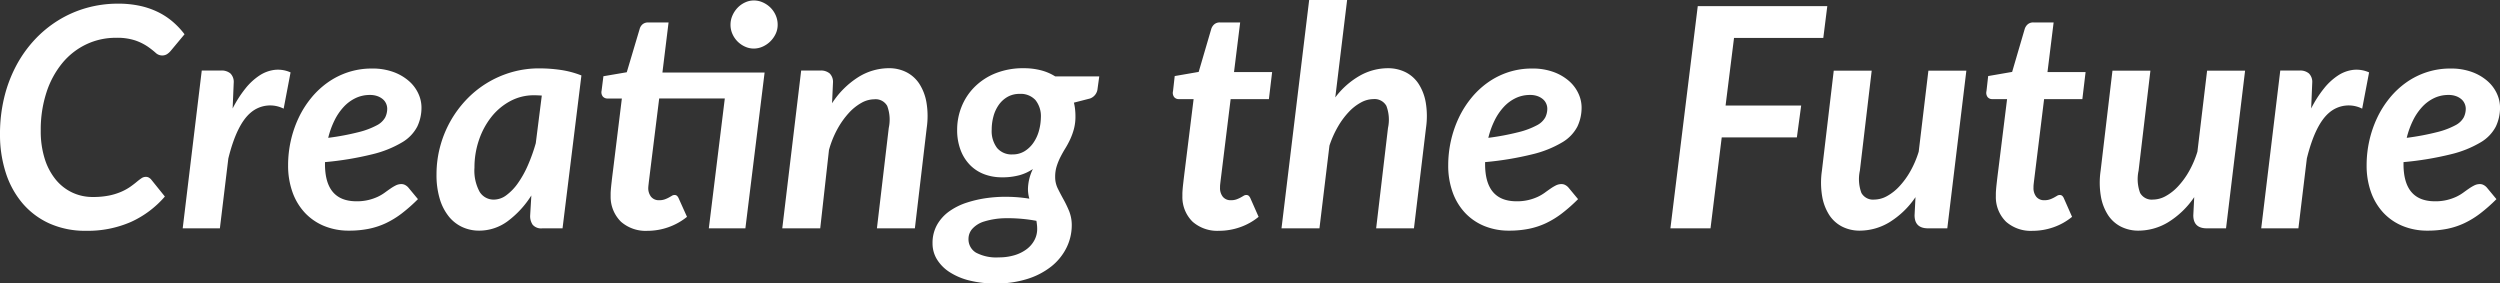 <svg xmlns="http://www.w3.org/2000/svg" width="488.1" height="55.35" viewBox="0 0 488.1 55.35">
  <rect x="0" y="0" width="488.1" height="55.35" fill="#333333" stroke="none"/>
  <path id="パス_17733" data-name="パス 17733" d="M-225.66-6.12a15.563,15.563,0,0,0,3.18-.285,12.054,12.054,0,0,0,2.37-.735,10.119,10.119,0,0,0,1.725-.945q.705-.495,1.245-.945t.96-.735a1.488,1.488,0,0,1,.84-.285,1.175,1.175,0,0,1,.63.15,2.2,2.2,0,0,1,.39.3l2.73,3.39a19.219,19.219,0,0,1-6.63,4.965A21.037,21.037,0,0,1-226.98.48a17.012,17.012,0,0,1-7.14-1.425,15,15,0,0,1-5.265-3.945,17.43,17.43,0,0,1-3.27-5.97,24.167,24.167,0,0,1-1.125-7.53,30.064,30.064,0,0,1,.81-7.1,26.479,26.479,0,0,1,2.31-6.18,23.841,23.841,0,0,1,3.585-5.085,22.425,22.425,0,0,1,4.65-3.84,21.666,21.666,0,0,1,5.52-2.43,22.438,22.438,0,0,1,6.165-.84,19.871,19.871,0,0,1,4.32.435A15.543,15.543,0,0,1-212.9-42.21a13.646,13.646,0,0,1,2.85,1.875,15.644,15.644,0,0,1,2.3,2.445l-2.7,3.24a3.277,3.277,0,0,1-.7.63,1.773,1.773,0,0,1-1.005.27,1.866,1.866,0,0,1-1.26-.54,16.512,16.512,0,0,0-1.515-1.185,10.438,10.438,0,0,0-2.37-1.185,11.215,11.215,0,0,0-3.825-.54,13.359,13.359,0,0,0-5.805,1.275A13.673,13.673,0,0,0-231.6-32.28a17.515,17.515,0,0,0-3.1,5.715,23.494,23.494,0,0,0-1.125,7.515,17.851,17.851,0,0,0,.765,5.43,12.158,12.158,0,0,0,2.13,4.065,9.312,9.312,0,0,0,3.225,2.55A9.3,9.3,0,0,0-225.66-6.12Zm27.3-17.28a22.2,22.2,0,0,1,2.505-3.915,11.853,11.853,0,0,1,2.775-2.55,6.876,6.876,0,0,1,2.97-1.08,6,6,0,0,1,3.06.5l-1.35,7.08a5.825,5.825,0,0,0-6.4.75q-2.745,2.28-4.4,8.97L-200.85,0h-7.26l3.72-30.81h3.78a2.651,2.651,0,0,1,1.815.57,2.326,2.326,0,0,1,.645,1.83Zm26.79-2.64a6.4,6.4,0,0,0-2.79.615,7.694,7.694,0,0,0-2.325,1.725,11.049,11.049,0,0,0-1.8,2.655A16.415,16.415,0,0,0-179.7-17.67a49.228,49.228,0,0,0,5.985-1.125,15.327,15.327,0,0,0,3.5-1.32,3.881,3.881,0,0,0,1.635-1.53,3.867,3.867,0,0,0,.4-1.725,2.464,2.464,0,0,0-.195-.93,2.378,2.378,0,0,0-.6-.855,3.329,3.329,0,0,0-1.05-.63A4.2,4.2,0,0,0-171.57-26.04Zm-8.76,13.5q0,7.26,6.15,7.26a9.69,9.69,0,0,0,2.34-.255,9.768,9.768,0,0,0,1.785-.615,8.352,8.352,0,0,0,1.38-.81q.615-.45,1.14-.81a8.775,8.775,0,0,1,1.035-.615,2.447,2.447,0,0,1,1.11-.255,1.508,1.508,0,0,1,.705.18,2.18,2.18,0,0,1,.615.48l1.89,2.28a31.555,31.555,0,0,1-3.12,2.76,17.283,17.283,0,0,1-3.12,1.92A14.723,14.723,0,0,1-171.78.09a19.273,19.273,0,0,1-3.84.36,12.57,12.57,0,0,1-4.89-.915,10.746,10.746,0,0,1-3.75-2.58,11.572,11.572,0,0,1-2.415-4.02,15.343,15.343,0,0,1-.855-5.265,21.722,21.722,0,0,1,.525-4.77,21.323,21.323,0,0,1,1.515-4.44,18.829,18.829,0,0,1,2.43-3.87,16.527,16.527,0,0,1,3.255-3.06,14.956,14.956,0,0,1,3.99-2.01,14.754,14.754,0,0,1,4.665-.72,11.825,11.825,0,0,1,4.215.69,9.526,9.526,0,0,1,3.03,1.785,7.254,7.254,0,0,1,1.815,2.445,6.473,6.473,0,0,1,.6,2.64,8.584,8.584,0,0,1-.825,3.78,7.739,7.739,0,0,1-2.94,3.06,20.844,20.844,0,0,1-5.775,2.325,60.855,60.855,0,0,1-9.3,1.545ZM-138-25.92q-.42-.03-.8-.045t-.735-.015a9.639,9.639,0,0,0-4.62,1.14,11.777,11.777,0,0,0-3.675,3.075,14.961,14.961,0,0,0-2.43,4.5,16.485,16.485,0,0,0-.885,5.415,8.6,8.6,0,0,0,1.02,4.74,3.2,3.2,0,0,0,2.79,1.5,4.091,4.091,0,0,0,2.415-.855,10.1,10.1,0,0,0,2.25-2.34,19.4,19.4,0,0,0,1.95-3.495,33.656,33.656,0,0,0,1.545-4.32Zm-2.04,19.5a18.506,18.506,0,0,1-4.6,5.01,9.33,9.33,0,0,1-5.6,1.86A7.76,7.76,0,0,1-153.5-.24a7.342,7.342,0,0,1-2.64-2.055,10.041,10.041,0,0,1-1.77-3.42,16.129,16.129,0,0,1-.645-4.815,20.921,20.921,0,0,1,.69-5.37,21.227,21.227,0,0,1,1.965-4.905,21.178,21.178,0,0,1,3.075-4.215,19.679,19.679,0,0,1,4.035-3.3,19.807,19.807,0,0,1,4.83-2.145,19.265,19.265,0,0,1,5.475-.765,29.141,29.141,0,0,1,4.155.3,18.081,18.081,0,0,1,4.065,1.08L-133.95,0h-3.93a2.187,2.187,0,0,1-1.9-.7,2.979,2.979,0,0,1-.495-1.755ZM-98.25,0h-7.14l3.12-25.35h-12.81l-1.68,13.53q-.15,1.23-.24,1.95t-.135,1.125q-.045.4-.06.57t-.015.225a2.709,2.709,0,0,0,.555,1.8,1.944,1.944,0,0,0,1.575.66A3.145,3.145,0,0,0-114-5.655,5.828,5.828,0,0,0-113.22-6q.33-.18.6-.345a.986.986,0,0,1,.51-.165.728.728,0,0,1,.51.165,1.518,1.518,0,0,1,.33.5l1.62,3.6a12.193,12.193,0,0,1-3.675,2.04,12.268,12.268,0,0,1-4.035.69,7.3,7.3,0,0,1-5.175-1.77,6.832,6.832,0,0,1-2.025-4.98v-.495q0-.285.045-.84t.15-1.47q.1-.915.285-2.355l1.71-13.92h-2.76a1.22,1.22,0,0,1-.945-.375,1.359,1.359,0,0,1-.255-1.125l.36-2.85,4.56-.78,2.52-8.46a1.8,1.8,0,0,1,.6-.93,1.647,1.647,0,0,1,1.05-.33h3.99l-1.2,9.78H-94.5Zm6.3-39.75a4.091,4.091,0,0,1-.4,1.8,5.181,5.181,0,0,1-1.05,1.47,5.056,5.056,0,0,1-1.485,1.005,4.225,4.225,0,0,1-1.74.375,4.055,4.055,0,0,1-1.695-.375A4.917,4.917,0,0,1-99.78-36.48a4.859,4.859,0,0,1-1-1.47,4.365,4.365,0,0,1-.375-1.8,4.424,4.424,0,0,1,.39-1.83,5.175,5.175,0,0,1,1.02-1.515,4.782,4.782,0,0,1,1.455-1.02A4.055,4.055,0,0,1-96.6-44.49a4.225,4.225,0,0,1,1.74.375,5.056,5.056,0,0,1,1.485,1,4.839,4.839,0,0,1,1.035,1.5A4.5,4.5,0,0,1-91.95-39.75Zm10.62,15.33a16.776,16.776,0,0,1,5.19-5.145,11.358,11.358,0,0,1,5.88-1.7,7.487,7.487,0,0,1,3.45.78,6.594,6.594,0,0,1,2.52,2.265,9.75,9.75,0,0,1,1.395,3.66,16.034,16.034,0,0,1,.045,4.965L-65.16,0h-7.41l2.31-19.59a7.678,7.678,0,0,0-.3-4.305,2.592,2.592,0,0,0-2.52-1.3,5.237,5.237,0,0,0-2.52.7,9.826,9.826,0,0,0-2.49,2.01,16.121,16.121,0,0,0-2.205,3.12A18.859,18.859,0,0,0-81.93-15.3L-83.64,0h-7.41l3.69-30.81h3.75a2.65,2.65,0,0,1,1.815.57,2.326,2.326,0,0,1,.645,1.83ZM-48.78,5.67a10.482,10.482,0,0,0,3.06-.42,7.5,7.5,0,0,0,2.37-1.17,5.356,5.356,0,0,0,1.53-1.77A4.611,4.611,0,0,0-41.28.12,7.466,7.466,0,0,0-41.325-.7q-.045-.405-.105-.765a30.553,30.553,0,0,0-6.06-.51,14.679,14.679,0,0,0-4.11.63A5.1,5.1,0,0,0-53.94.09a2.951,2.951,0,0,0-.75,1.92,3.037,3.037,0,0,0,1.455,2.73A8.428,8.428,0,0,0-48.78,5.67Zm2.67-20.1a4.417,4.417,0,0,0,2.37-.63,5.765,5.765,0,0,0,1.725-1.65A7.666,7.666,0,0,0-40.95-19a10.381,10.381,0,0,0,.39-2.6,5.035,5.035,0,0,0-1.065-3.45,3.9,3.9,0,0,0-3.075-1.2,4.68,4.68,0,0,0-2.37.585,5.311,5.311,0,0,0-1.71,1.56,7.058,7.058,0,0,0-1.035,2.235,9.838,9.838,0,0,0-.345,2.61,5.429,5.429,0,0,0,1.05,3.57A3.685,3.685,0,0,0-46.11-14.43Zm16.95-15.24-.33,2.4a2.239,2.239,0,0,1-1.47,1.92l-3.15.81a9.651,9.651,0,0,1,.225,1.275,12.629,12.629,0,0,1,.075,1.4,9.376,9.376,0,0,1-.3,2.475,12.681,12.681,0,0,1-.735,2.025,17.163,17.163,0,0,1-.945,1.755q-.51.825-.945,1.68a11.907,11.907,0,0,0-.735,1.8,6.865,6.865,0,0,0-.3,2.085,5.054,5.054,0,0,0,.51,2.265q.51,1.035,1.11,2.115a22.49,22.49,0,0,1,1.11,2.31,7.4,7.4,0,0,1,.51,2.85,9.926,9.926,0,0,1-1.05,4.335,10.79,10.79,0,0,1-2.925,3.6A14.42,14.42,0,0,1-43.17,9.87a20.084,20.084,0,0,1-6.24.9,20.538,20.538,0,0,1-5.1-.585A12.714,12.714,0,0,1-58.38,8.55a7.944,7.944,0,0,1-2.46-2.475,5.9,5.9,0,0,1-.87-3.135,7.2,7.2,0,0,1,.9-3.66,8.239,8.239,0,0,1,2.4-2.625A12.61,12.61,0,0,1-54.96-5.04a22.461,22.461,0,0,1,4.05-.9,26.869,26.869,0,0,1,4.2-.21,28.771,28.771,0,0,1,3.9.36,6.758,6.758,0,0,1-.27-1.95,9.338,9.338,0,0,1,.96-3.84,8.957,8.957,0,0,1-2.595,1.2,12.717,12.717,0,0,1-3.495.42,9.666,9.666,0,0,1-3.315-.57A7.67,7.67,0,0,1-54.3-12.27a8.383,8.383,0,0,1-1.9-2.925,10.939,10.939,0,0,1-.705-4.1,11.955,11.955,0,0,1,.84-4.395,11.444,11.444,0,0,1,2.49-3.84A12.2,12.2,0,0,1-49.5-30.24a14.482,14.482,0,0,1,5.64-1.02,13.254,13.254,0,0,1,3.255.39,9.806,9.806,0,0,1,2.835,1.2Zm16.23,23.4v-.495q0-.285.045-.84t.15-1.47q.105-.915.285-2.355l1.71-13.8h-2.91a1.128,1.128,0,0,1-.885-.39,1.386,1.386,0,0,1-.225-1.17l.33-2.94,4.68-.81,2.46-8.4a1.976,1.976,0,0,1,.63-.93,1.647,1.647,0,0,1,1.05-.33h3.96l-1.2,9.69H4.59l-.63,5.28H-3.51L-5.16-11.82q-.15,1.23-.24,1.95t-.135,1.125q-.045.4-.045.57v.225a2.709,2.709,0,0,0,.555,1.8,1.944,1.944,0,0,0,1.575.66,3.145,3.145,0,0,0,1.08-.165A5.828,5.828,0,0,0-1.59-6q.33-.18.6-.345A.986.986,0,0,1-.48-6.51a.728.728,0,0,1,.51.165,1.518,1.518,0,0,1,.33.5l1.59,3.6A11.812,11.812,0,0,1-1.7-.21,12.355,12.355,0,0,1-5.76.48a7.3,7.3,0,0,1-5.175-1.77A6.736,6.736,0,0,1-12.93-6.27ZM16.92-25.56a15.729,15.729,0,0,1,4.875-4.29,11.2,11.2,0,0,1,5.355-1.41,7.647,7.647,0,0,1,3.5.78,6.564,6.564,0,0,1,2.535,2.265,9.75,9.75,0,0,1,1.4,3.66,16.034,16.034,0,0,1,.045,4.965L32.28,0H24.9l2.31-19.59a7.625,7.625,0,0,0-.315-4.32,2.646,2.646,0,0,0-2.565-1.32,5.1,5.1,0,0,0-2.37.645,9.336,9.336,0,0,0-2.37,1.83,15.353,15.353,0,0,0-2.13,2.865,19.526,19.526,0,0,0-1.68,3.75L13.83,0H6.42l5.4-44.58h7.41Zm38.01-.48a6.4,6.4,0,0,0-2.79.615A7.693,7.693,0,0,0,49.815-23.7a11.049,11.049,0,0,0-1.8,2.655A16.415,16.415,0,0,0,46.8-17.67,49.228,49.228,0,0,0,52.785-18.8a15.327,15.327,0,0,0,3.495-1.32,3.881,3.881,0,0,0,1.635-1.53,3.867,3.867,0,0,0,.4-1.725,2.464,2.464,0,0,0-.195-.93,2.378,2.378,0,0,0-.6-.855,3.329,3.329,0,0,0-1.05-.63A4.2,4.2,0,0,0,54.93-26.04Zm-8.76,13.5q0,7.26,6.15,7.26a9.69,9.69,0,0,0,2.34-.255,9.768,9.768,0,0,0,1.785-.615,8.351,8.351,0,0,0,1.38-.81q.615-.45,1.14-.81A8.777,8.777,0,0,1,60-8.385a2.447,2.447,0,0,1,1.11-.255,1.508,1.508,0,0,1,.705.18,2.18,2.18,0,0,1,.615.48L64.32-5.7A31.556,31.556,0,0,1,61.2-2.94a17.284,17.284,0,0,1-3.12,1.92A14.723,14.723,0,0,1,54.72.09a19.273,19.273,0,0,1-3.84.36,12.57,12.57,0,0,1-4.89-.915,10.746,10.746,0,0,1-3.75-2.58,11.572,11.572,0,0,1-2.415-4.02,15.343,15.343,0,0,1-.855-5.265A21.722,21.722,0,0,1,39.5-17.1a21.324,21.324,0,0,1,1.515-4.44,18.828,18.828,0,0,1,2.43-3.87A16.527,16.527,0,0,1,46.7-28.47a14.956,14.956,0,0,1,3.99-2.01,14.754,14.754,0,0,1,4.665-.72,11.825,11.825,0,0,1,4.215.69,9.526,9.526,0,0,1,3.03,1.785A7.255,7.255,0,0,1,64.41-26.28a6.473,6.473,0,0,1,.6,2.64,8.584,8.584,0,0,1-.825,3.78,7.739,7.739,0,0,1-2.94,3.06,20.844,20.844,0,0,1-5.775,2.325,60.856,60.856,0,0,1-9.3,1.545Zm48.6-24.63-1.65,13.2h14.76l-.84,6.21H92.37L90.18,0H82.35l5.34-43.38h25.29l-.78,6.21Zm45.36,6.39L136.41,0h-3.75q-2.64,0-2.64-2.55l.18-3.54a16.783,16.783,0,0,1-5.115,4.92A11.247,11.247,0,0,1,119.34.45a7.487,7.487,0,0,1-3.45-.78,6.594,6.594,0,0,1-2.52-2.265,9.761,9.761,0,0,1-1.395-3.675,16.137,16.137,0,0,1-.045-4.98l2.31-19.53h7.41l-2.31,19.53a7.768,7.768,0,0,0,.3,4.335,2.592,2.592,0,0,0,2.52,1.3,5.2,5.2,0,0,0,2.445-.66,9.538,9.538,0,0,0,2.415-1.89,15.345,15.345,0,0,0,2.16-2.955,19.041,19.041,0,0,0,1.65-3.855l1.89-15.81Zm5.76,24.51v-.495q0-.285.045-.84t.15-1.47q.1-.915.285-2.355l1.71-13.8h-2.91a1.128,1.128,0,0,1-.885-.39,1.386,1.386,0,0,1-.225-1.17l.33-2.94,4.68-.81,2.46-8.4a1.976,1.976,0,0,1,.63-.93,1.647,1.647,0,0,1,1.05-.33h3.96l-1.2,9.69h7.44l-.63,5.28h-7.47l-1.65,13.41q-.15,1.23-.24,1.95t-.135,1.125q-.045.4-.045.57v.225a2.71,2.71,0,0,0,.555,1.8,1.944,1.944,0,0,0,1.575.66,3.145,3.145,0,0,0,1.08-.165A5.828,5.828,0,0,0,157.23-6q.33-.18.6-.345a.986.986,0,0,1,.51-.165.728.728,0,0,1,.51.165,1.519,1.519,0,0,1,.33.5l1.59,3.6a11.812,11.812,0,0,1-3.645,2.04,12.355,12.355,0,0,1-4.065.69,7.3,7.3,0,0,1-5.175-1.77A6.736,6.736,0,0,1,145.89-6.27Zm48.66-24.51L190.83,0h-3.75q-2.64,0-2.64-2.55l.18-3.54A16.783,16.783,0,0,1,179.5-1.17,11.247,11.247,0,0,1,173.76.45a7.487,7.487,0,0,1-3.45-.78,6.594,6.594,0,0,1-2.52-2.265,9.761,9.761,0,0,1-1.4-3.675,16.137,16.137,0,0,1-.045-4.98l2.31-19.53h7.41l-2.31,19.53a7.768,7.768,0,0,0,.3,4.335,2.592,2.592,0,0,0,2.52,1.3,5.2,5.2,0,0,0,2.445-.66,9.538,9.538,0,0,0,2.415-1.89,15.345,15.345,0,0,0,2.16-2.955,19.041,19.041,0,0,0,1.65-3.855l1.89-15.81Zm12.9,7.38a22.2,22.2,0,0,1,2.505-3.915,11.853,11.853,0,0,1,2.775-2.55,6.876,6.876,0,0,1,2.97-1.08,6,6,0,0,1,3.06.5l-1.35,7.08a5.825,5.825,0,0,0-6.4.75q-2.745,2.28-4.4,8.97L204.96,0H197.7l3.72-30.81h3.78a2.651,2.651,0,0,1,1.815.57,2.326,2.326,0,0,1,.645,1.83Zm26.79-2.64a6.4,6.4,0,0,0-2.79.615,7.694,7.694,0,0,0-2.325,1.725,11.049,11.049,0,0,0-1.8,2.655,16.414,16.414,0,0,0-1.215,3.375A49.228,49.228,0,0,0,232.1-18.8a15.327,15.327,0,0,0,3.5-1.32,3.881,3.881,0,0,0,1.635-1.53,3.867,3.867,0,0,0,.4-1.725,2.464,2.464,0,0,0-.2-.93,2.377,2.377,0,0,0-.6-.855,3.329,3.329,0,0,0-1.05-.63A4.2,4.2,0,0,0,234.24-26.04Zm-8.76,13.5q0,7.26,6.15,7.26a9.69,9.69,0,0,0,2.34-.255,9.768,9.768,0,0,0,1.785-.615,8.352,8.352,0,0,0,1.38-.81q.615-.45,1.14-.81a8.777,8.777,0,0,1,1.035-.615,2.447,2.447,0,0,1,1.11-.255,1.508,1.508,0,0,1,.7.18,2.18,2.18,0,0,1,.615.48l1.89,2.28a31.555,31.555,0,0,1-3.12,2.76,17.283,17.283,0,0,1-3.12,1.92A14.723,14.723,0,0,1,234.03.09a19.272,19.272,0,0,1-3.84.36,12.57,12.57,0,0,1-4.89-.915,10.746,10.746,0,0,1-3.75-2.58,11.572,11.572,0,0,1-2.415-4.02,15.343,15.343,0,0,1-.855-5.265,21.722,21.722,0,0,1,.525-4.77,21.323,21.323,0,0,1,1.515-4.44,18.827,18.827,0,0,1,2.43-3.87,16.527,16.527,0,0,1,3.255-3.06A14.956,14.956,0,0,1,230-30.48a14.754,14.754,0,0,1,4.665-.72,11.825,11.825,0,0,1,4.215.69,9.526,9.526,0,0,1,3.03,1.785,7.254,7.254,0,0,1,1.815,2.445,6.473,6.473,0,0,1,.6,2.64,8.584,8.584,0,0,1-.825,3.78,7.739,7.739,0,0,1-2.94,3.06,20.844,20.844,0,0,1-5.775,2.325,60.855,60.855,0,0,1-9.3,1.545Z" transform="translate(243.78 44.58)" fill="#fff"/>
</svg>
